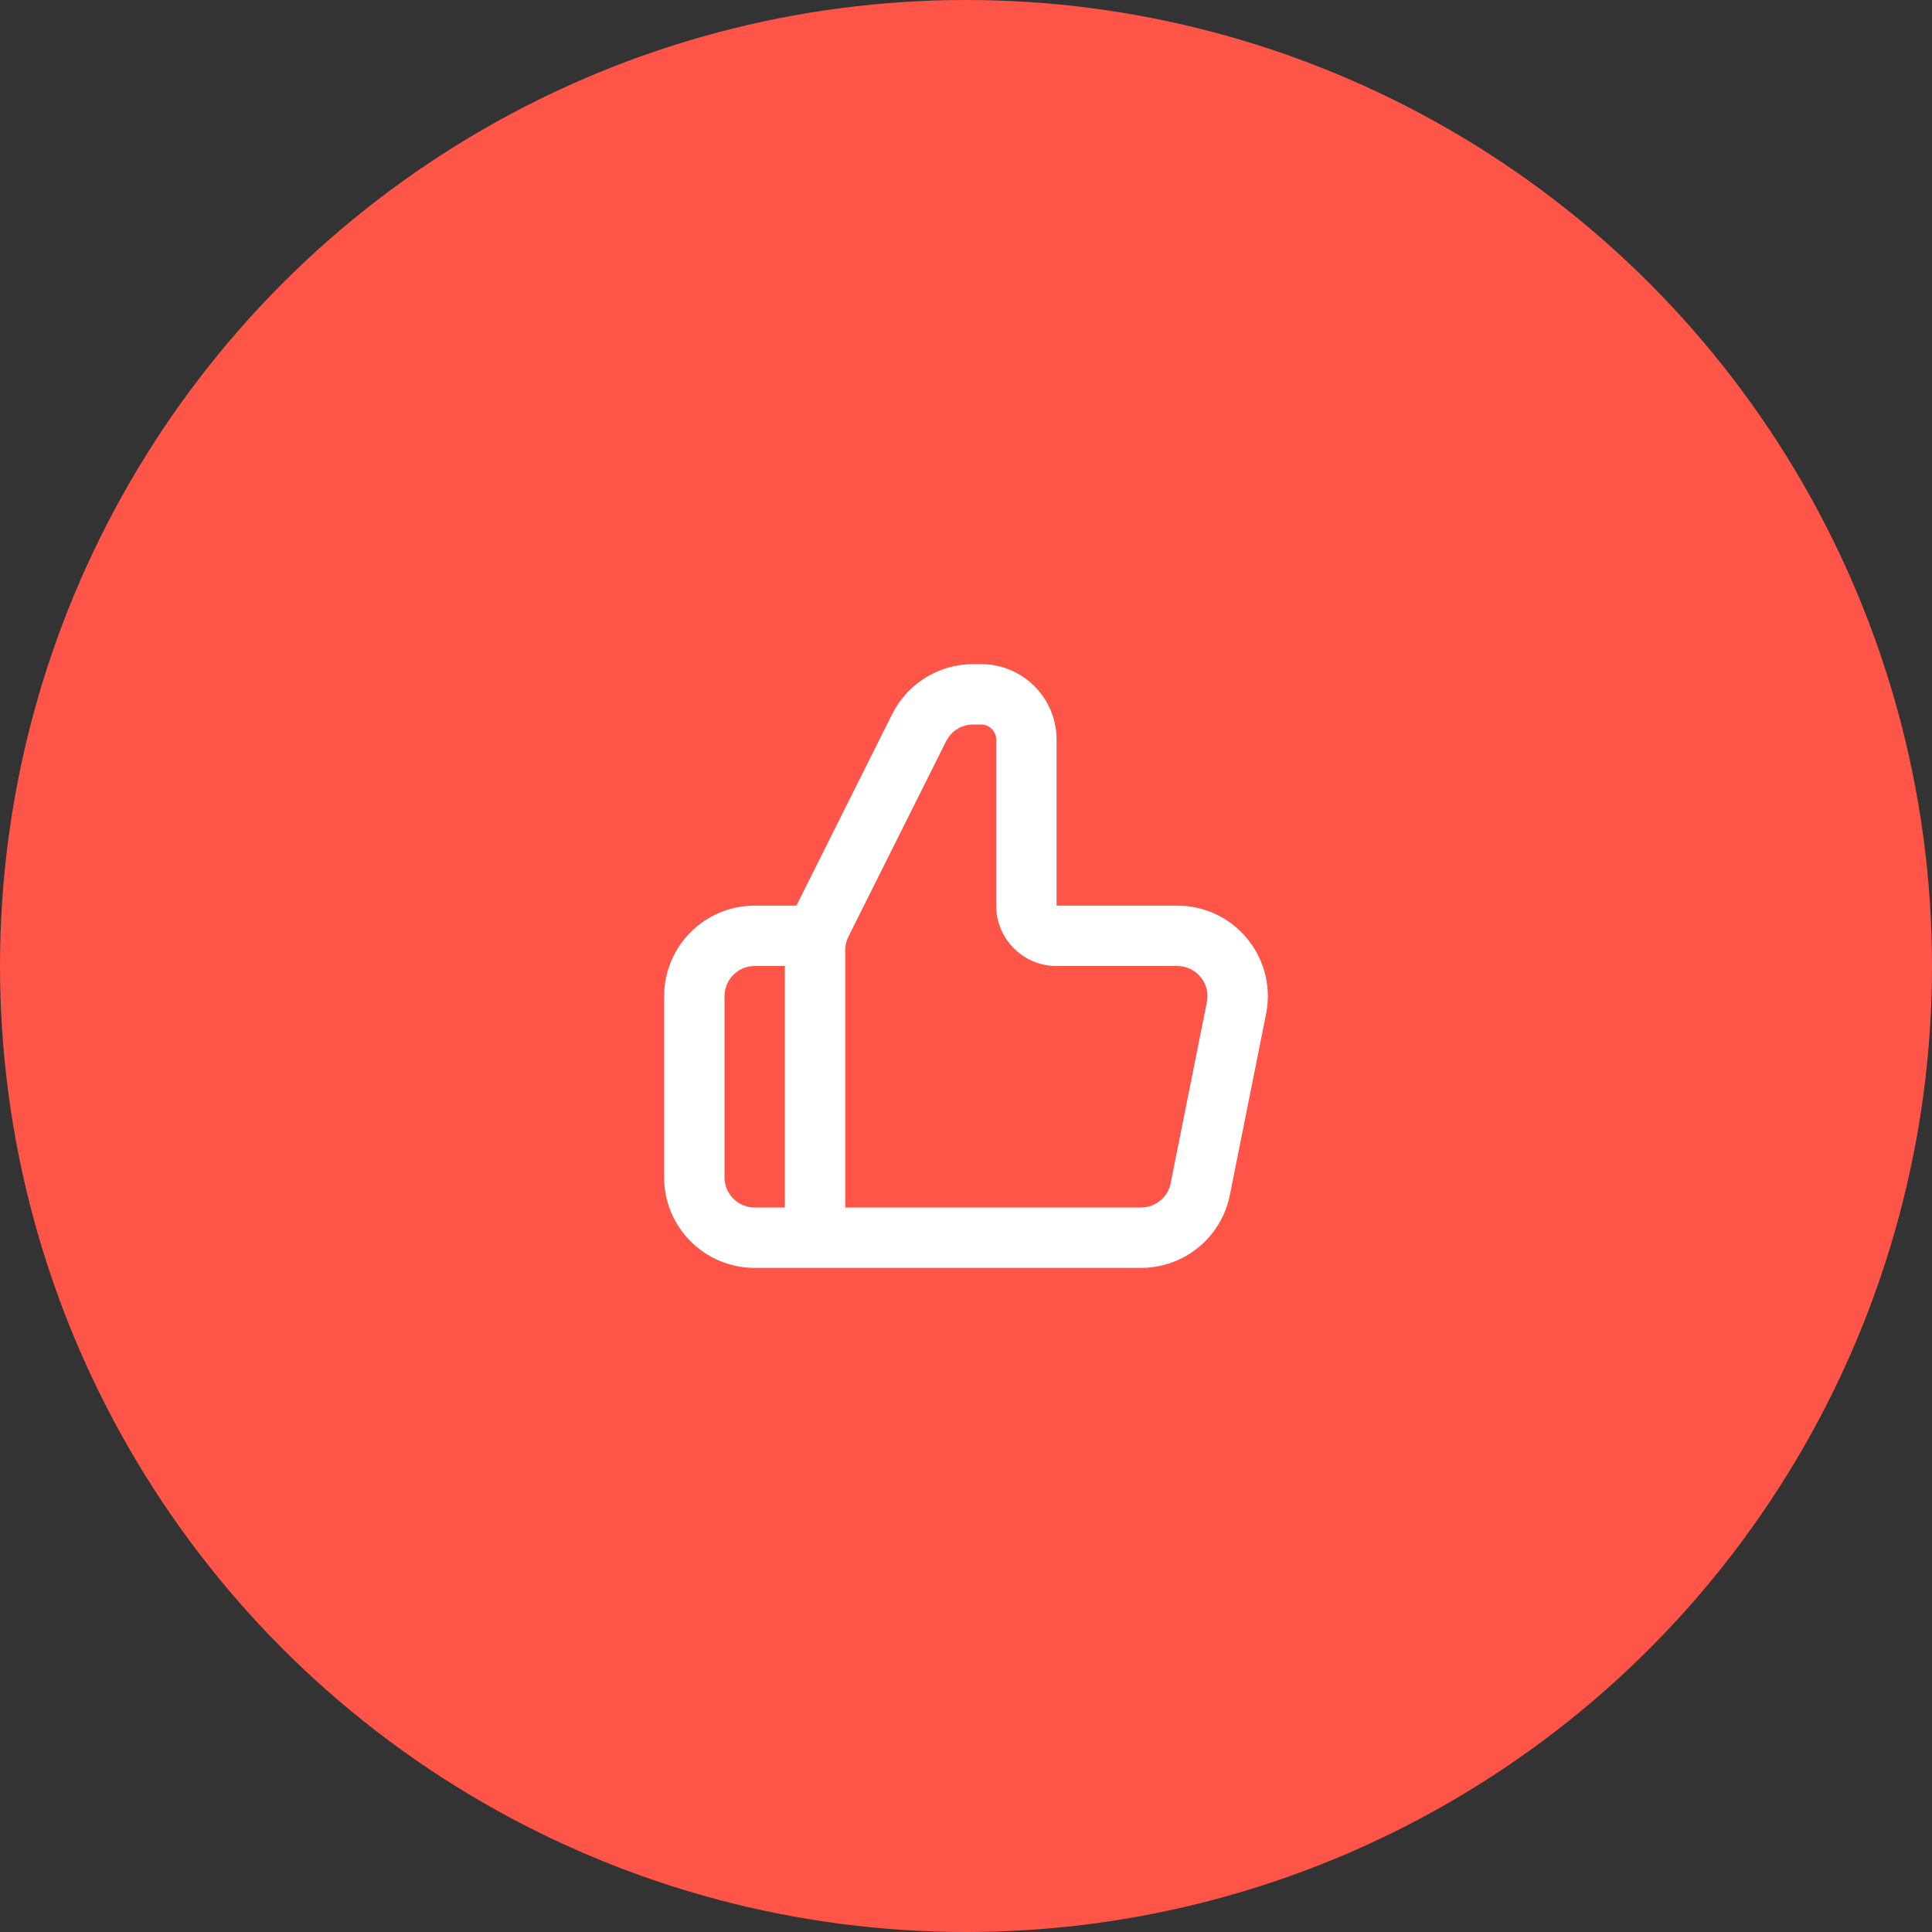 <svg width="64" height="64" viewBox="0 0 64 64" fill="none" xmlns="http://www.w3.org/2000/svg">
<rect x="0" y="0" width="64" height="64" fill="#333333" stroke="none"/>
<circle cx="32" cy="32" r="32" fill="#FF5549"/>
<path fill-rule="evenodd" clip-rule="evenodd" d="M25 42C23.343 42 22 40.657 22 39V33C22 31.343 23.343 30 25 30H26.381L29.553 23.658C30.031 22.702 30.979 22.077 32.037 22.007L32.236 22H32.5C33.825 22 34.91 23.032 34.995 24.336L35 24.5V30H38.998C39.196 30 39.393 30.02 39.587 30.058C41.153 30.372 42.189 31.852 41.97 33.414L41.94 33.588L40.74 39.588C40.471 40.932 39.329 41.915 37.976 41.995L37.798 42H25ZM26 32H25C24.448 32 24 32.448 24 33V39C24 39.552 24.448 40 25 40H26V32ZM32.5 24H32.236C31.899 24 31.588 24.169 31.404 24.445L31.342 24.553L28.106 31.025C28.053 31.129 28.02 31.241 28.007 31.356L28 31.472V40H37.798C38.235 40 38.617 39.717 38.749 39.31L38.779 39.196L39.979 33.196C40.087 32.655 39.736 32.128 39.194 32.019L39.097 32.005L38.998 32H35C33.946 32 33.082 31.184 33.005 30.149L33 30V24.5C33 24.255 32.823 24.05 32.59 24.008L32.5 24Z" fill="white"/>
</svg>
